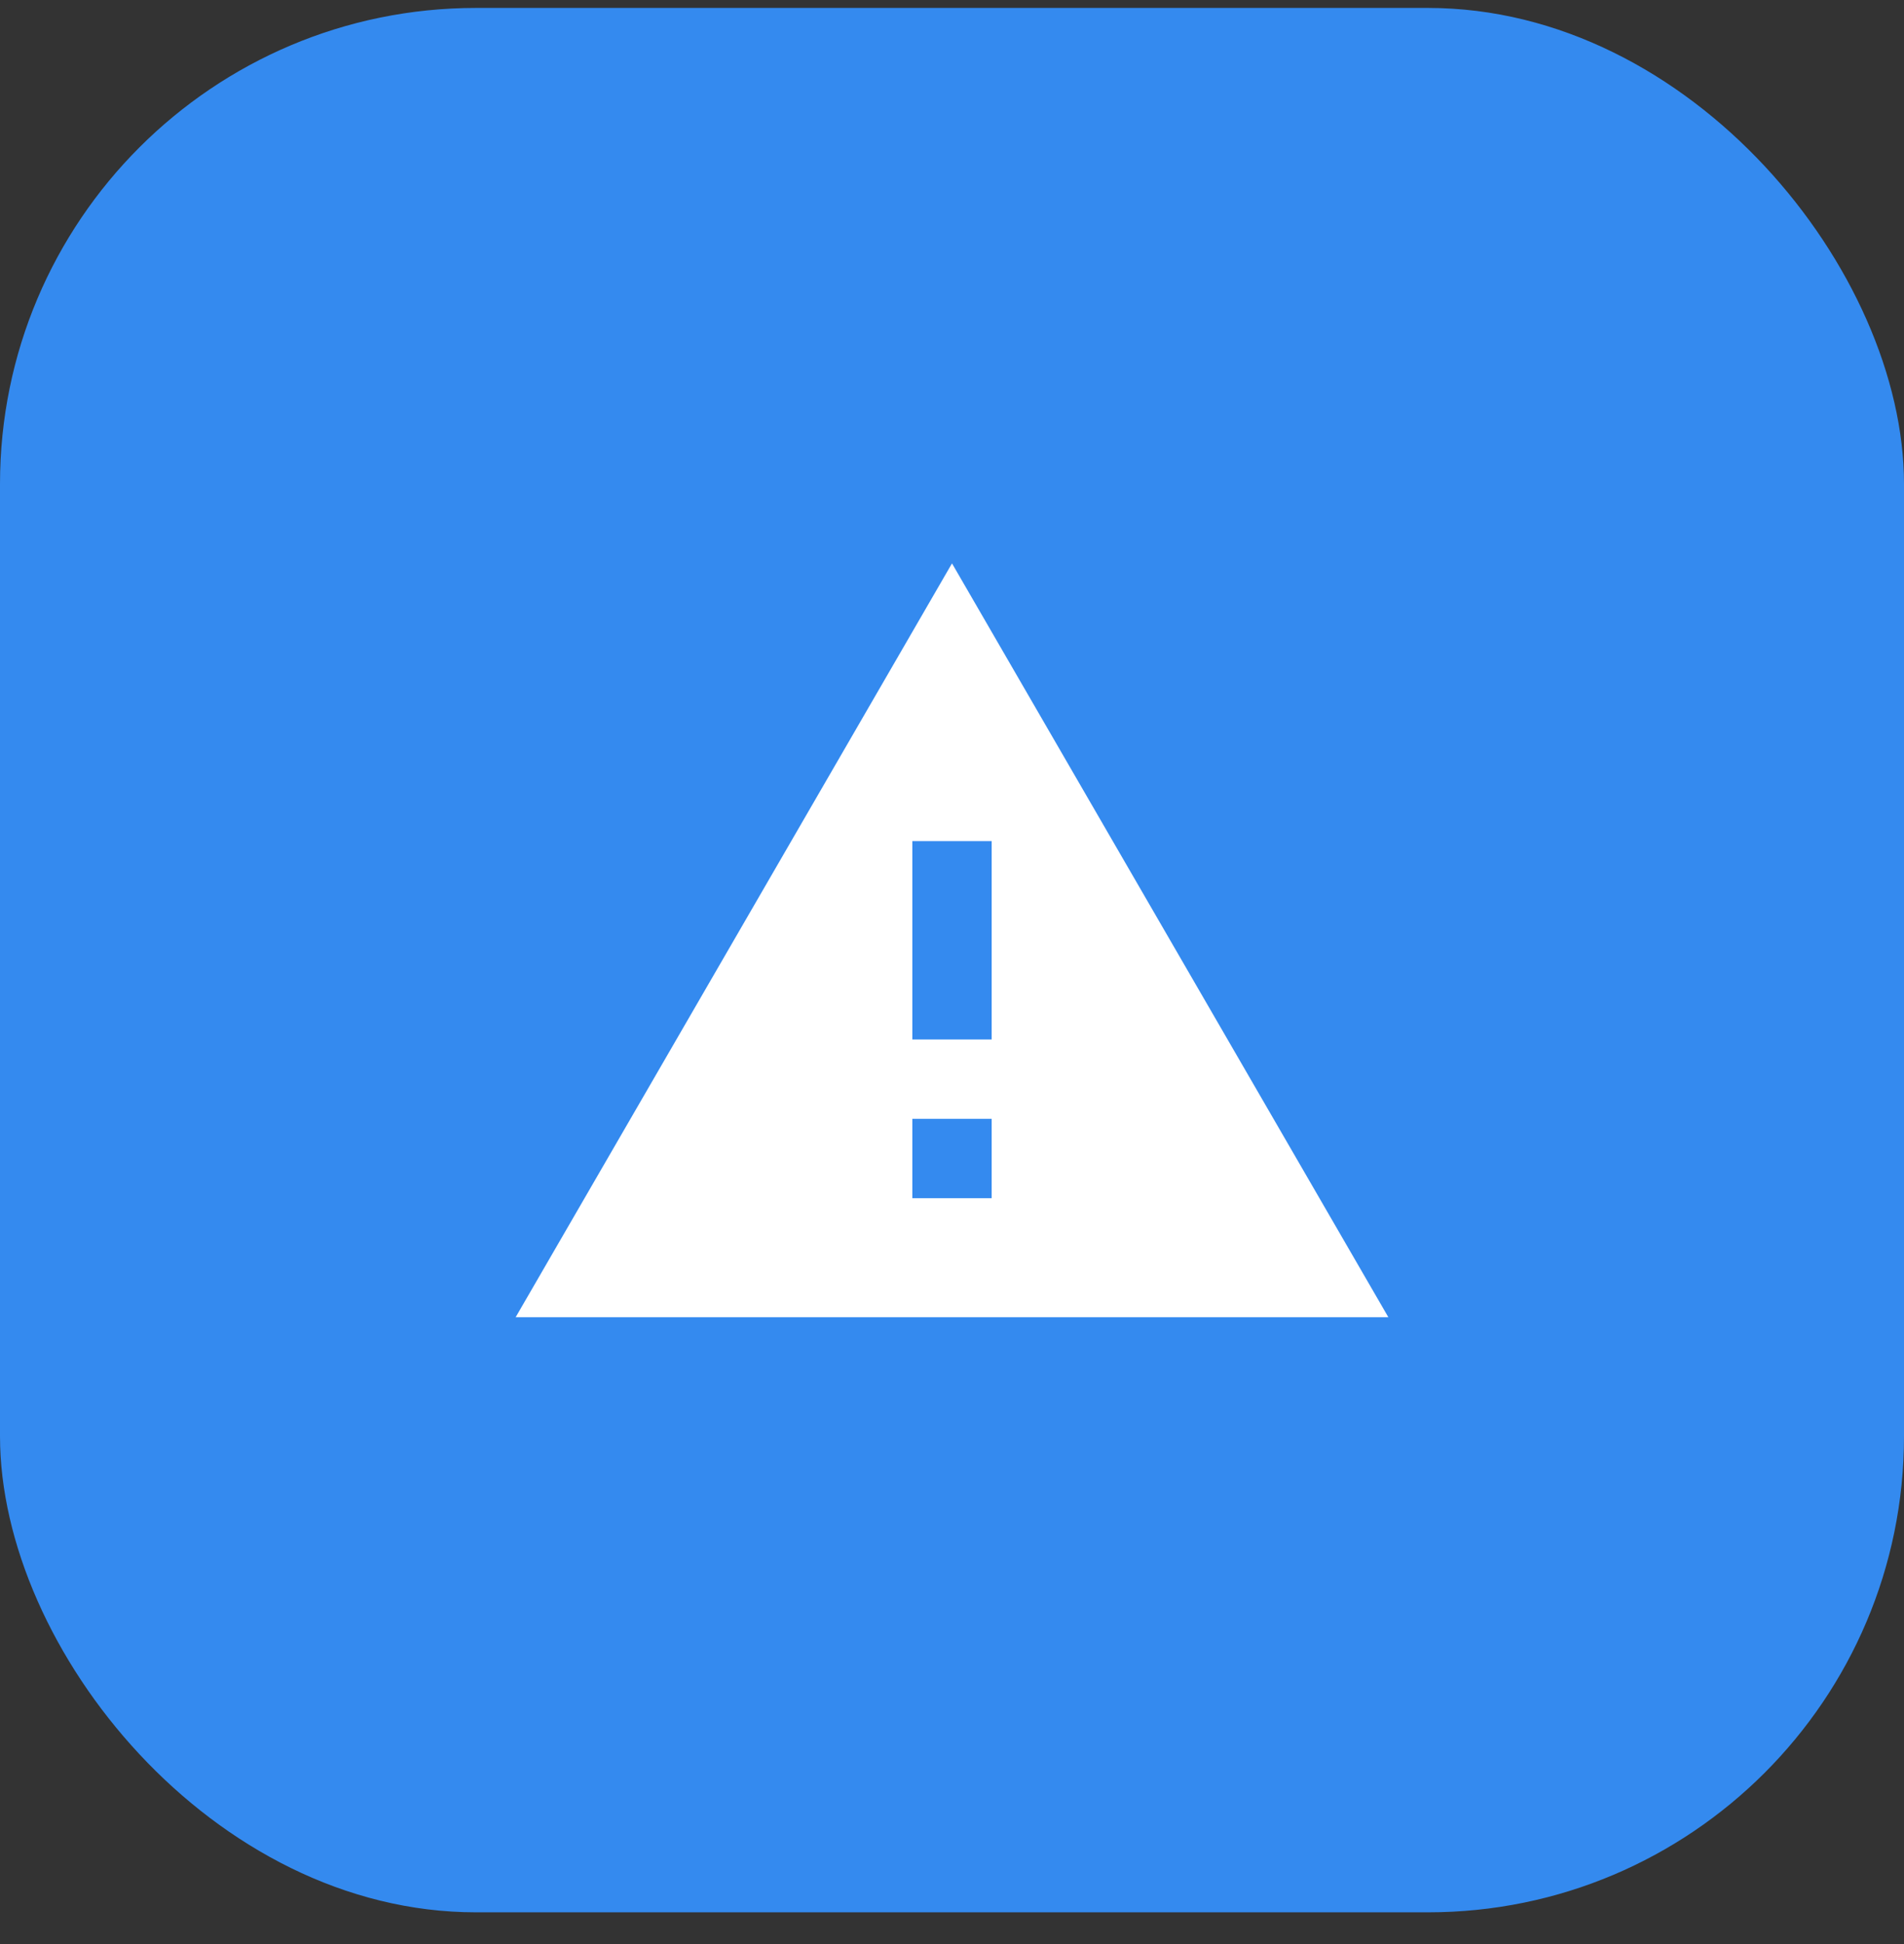 <svg width="48" height="49" viewBox="0 0 48 49" fill="none" xmlns="http://www.w3.org/2000/svg">
<rect x="0" y="0" width="48" height="49" fill="#333333" stroke="none"/>
<rect y="0.2" width="48" height="48" rx="12" fill="#348AEF"/>
<path d="M25 26.2H23V21.2H25M25 30.2H23V28.2H25M13 33.2H35L24 14.2L13 33.2Z" fill="white"/>
</svg>
